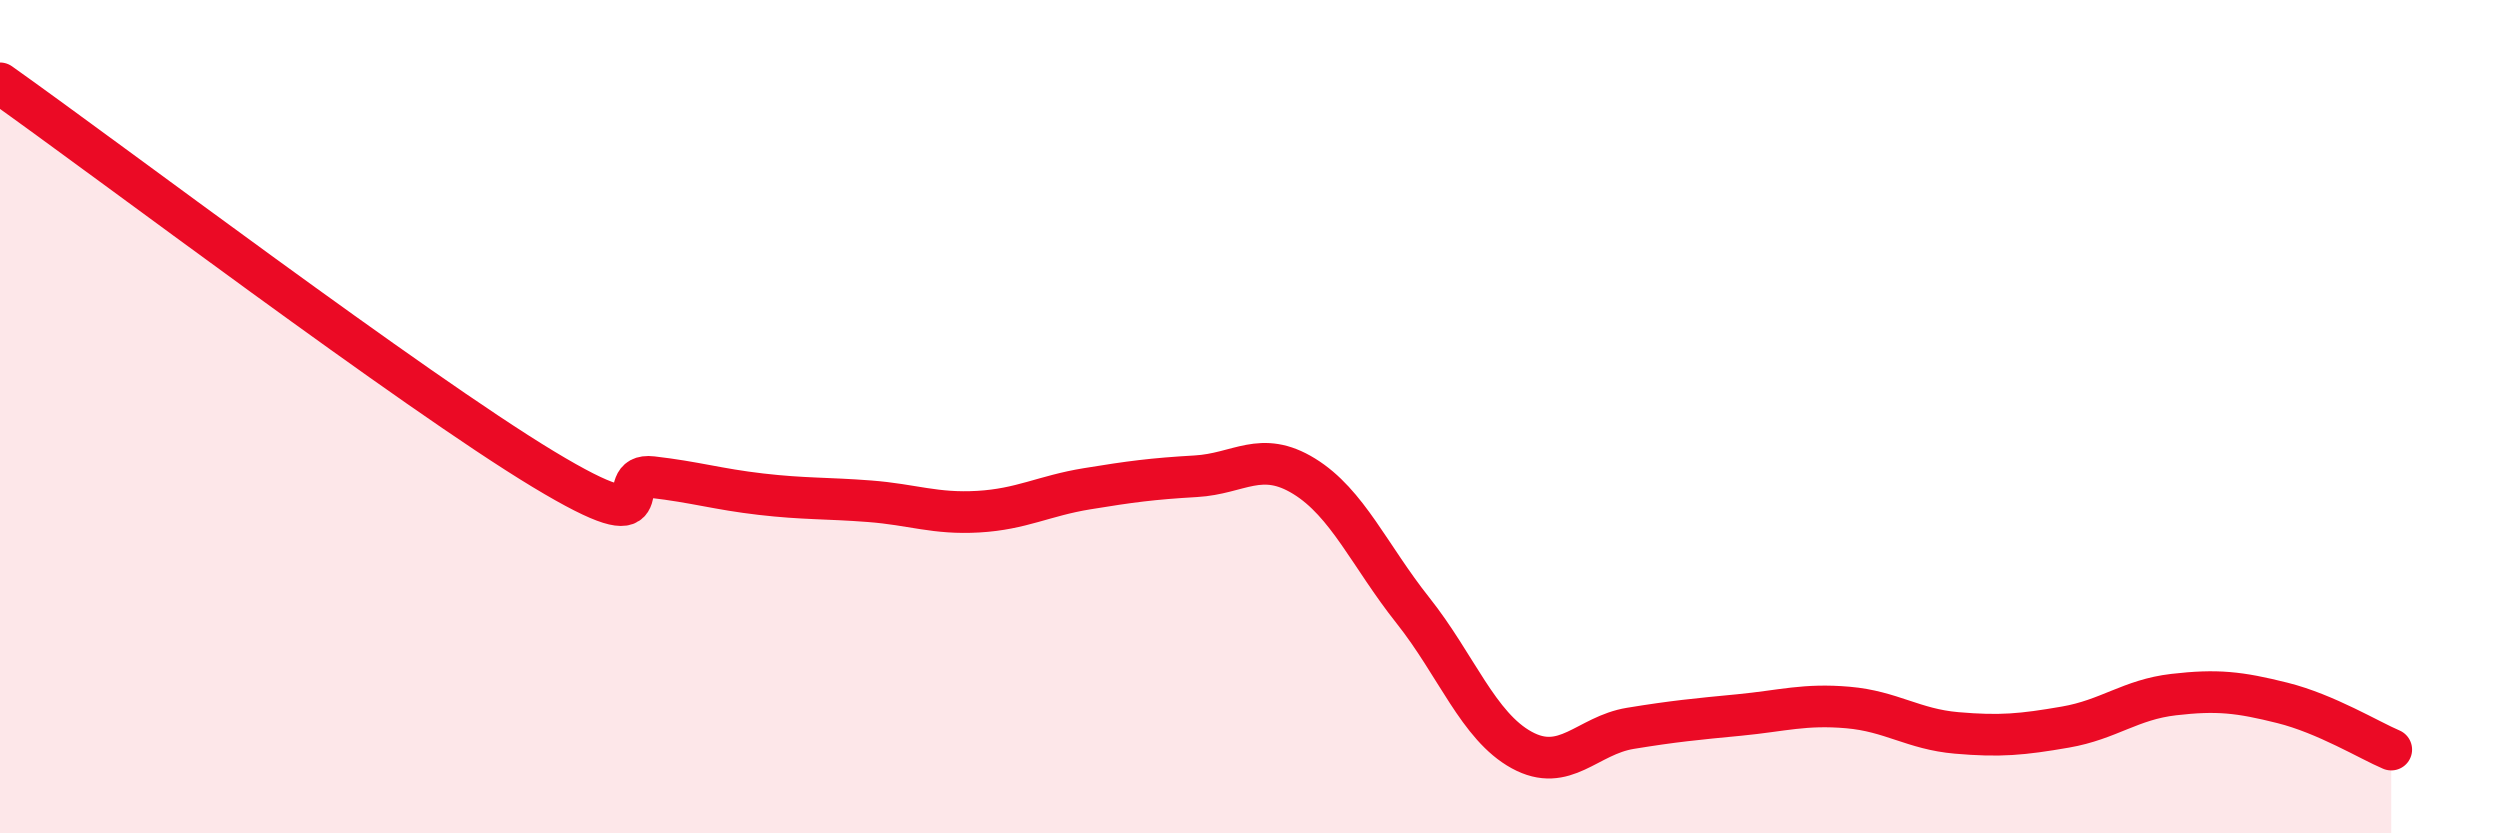 
    <svg width="60" height="20" viewBox="0 0 60 20" xmlns="http://www.w3.org/2000/svg">
      <path
        d="M 0,2 C 2.61,3.85 9.91,9.37 13.04,11.26 C 16.17,13.15 14.61,11.33 15.65,11.45 C 16.69,11.57 17.22,11.74 18.26,11.86 C 19.3,11.98 19.83,11.95 20.87,12.03 C 21.91,12.11 22.44,12.34 23.48,12.28 C 24.52,12.22 25.05,11.9 26.09,11.73 C 27.13,11.56 27.66,11.49 28.7,11.43 C 29.74,11.37 30.26,10.79 31.3,11.43 C 32.34,12.07 32.87,13.34 33.91,14.65 C 34.95,15.96 35.48,17.43 36.52,18 C 37.56,18.57 38.09,17.65 39.13,17.48 C 40.17,17.31 40.7,17.26 41.74,17.16 C 42.78,17.06 43.31,16.89 44.35,16.98 C 45.39,17.07 45.92,17.5 46.96,17.59 C 48,17.68 48.53,17.63 49.57,17.45 C 50.61,17.27 51.13,16.79 52.17,16.67 C 53.21,16.55 53.74,16.61 54.78,16.87 C 55.82,17.13 56.87,17.77 57.39,17.99L57.39 20L0 20Z"
        fill="#EB0A25"
        opacity="0.1"
        stroke-linecap="round"
        stroke-linejoin="round"
      />
      <path
        d="M 0,2 C 2.61,3.85 9.91,9.37 13.04,11.26 C 16.17,13.15 14.61,11.33 15.65,11.45 C 16.69,11.57 17.22,11.74 18.26,11.86 C 19.3,11.98 19.83,11.95 20.87,12.03 C 21.91,12.11 22.44,12.34 23.48,12.28 C 24.52,12.22 25.05,11.9 26.09,11.73 C 27.13,11.56 27.66,11.49 28.7,11.43 C 29.74,11.37 30.26,10.79 31.3,11.43 C 32.34,12.07 32.87,13.34 33.91,14.65 C 34.95,15.96 35.48,17.43 36.52,18 C 37.56,18.57 38.09,17.65 39.13,17.48 C 40.17,17.31 40.7,17.26 41.74,17.16 C 42.78,17.06 43.31,16.89 44.35,16.98 C 45.39,17.07 45.92,17.5 46.96,17.59 C 48,17.68 48.53,17.63 49.57,17.45 C 50.61,17.27 51.13,16.79 52.17,16.67 C 53.21,16.55 53.74,16.61 54.78,16.87 C 55.82,17.13 56.87,17.77 57.39,17.99"
        stroke="#EB0A25"
        stroke-width="1"
        fill="none"
        stroke-linecap="round"
        stroke-linejoin="round"
      />
    </svg>
  